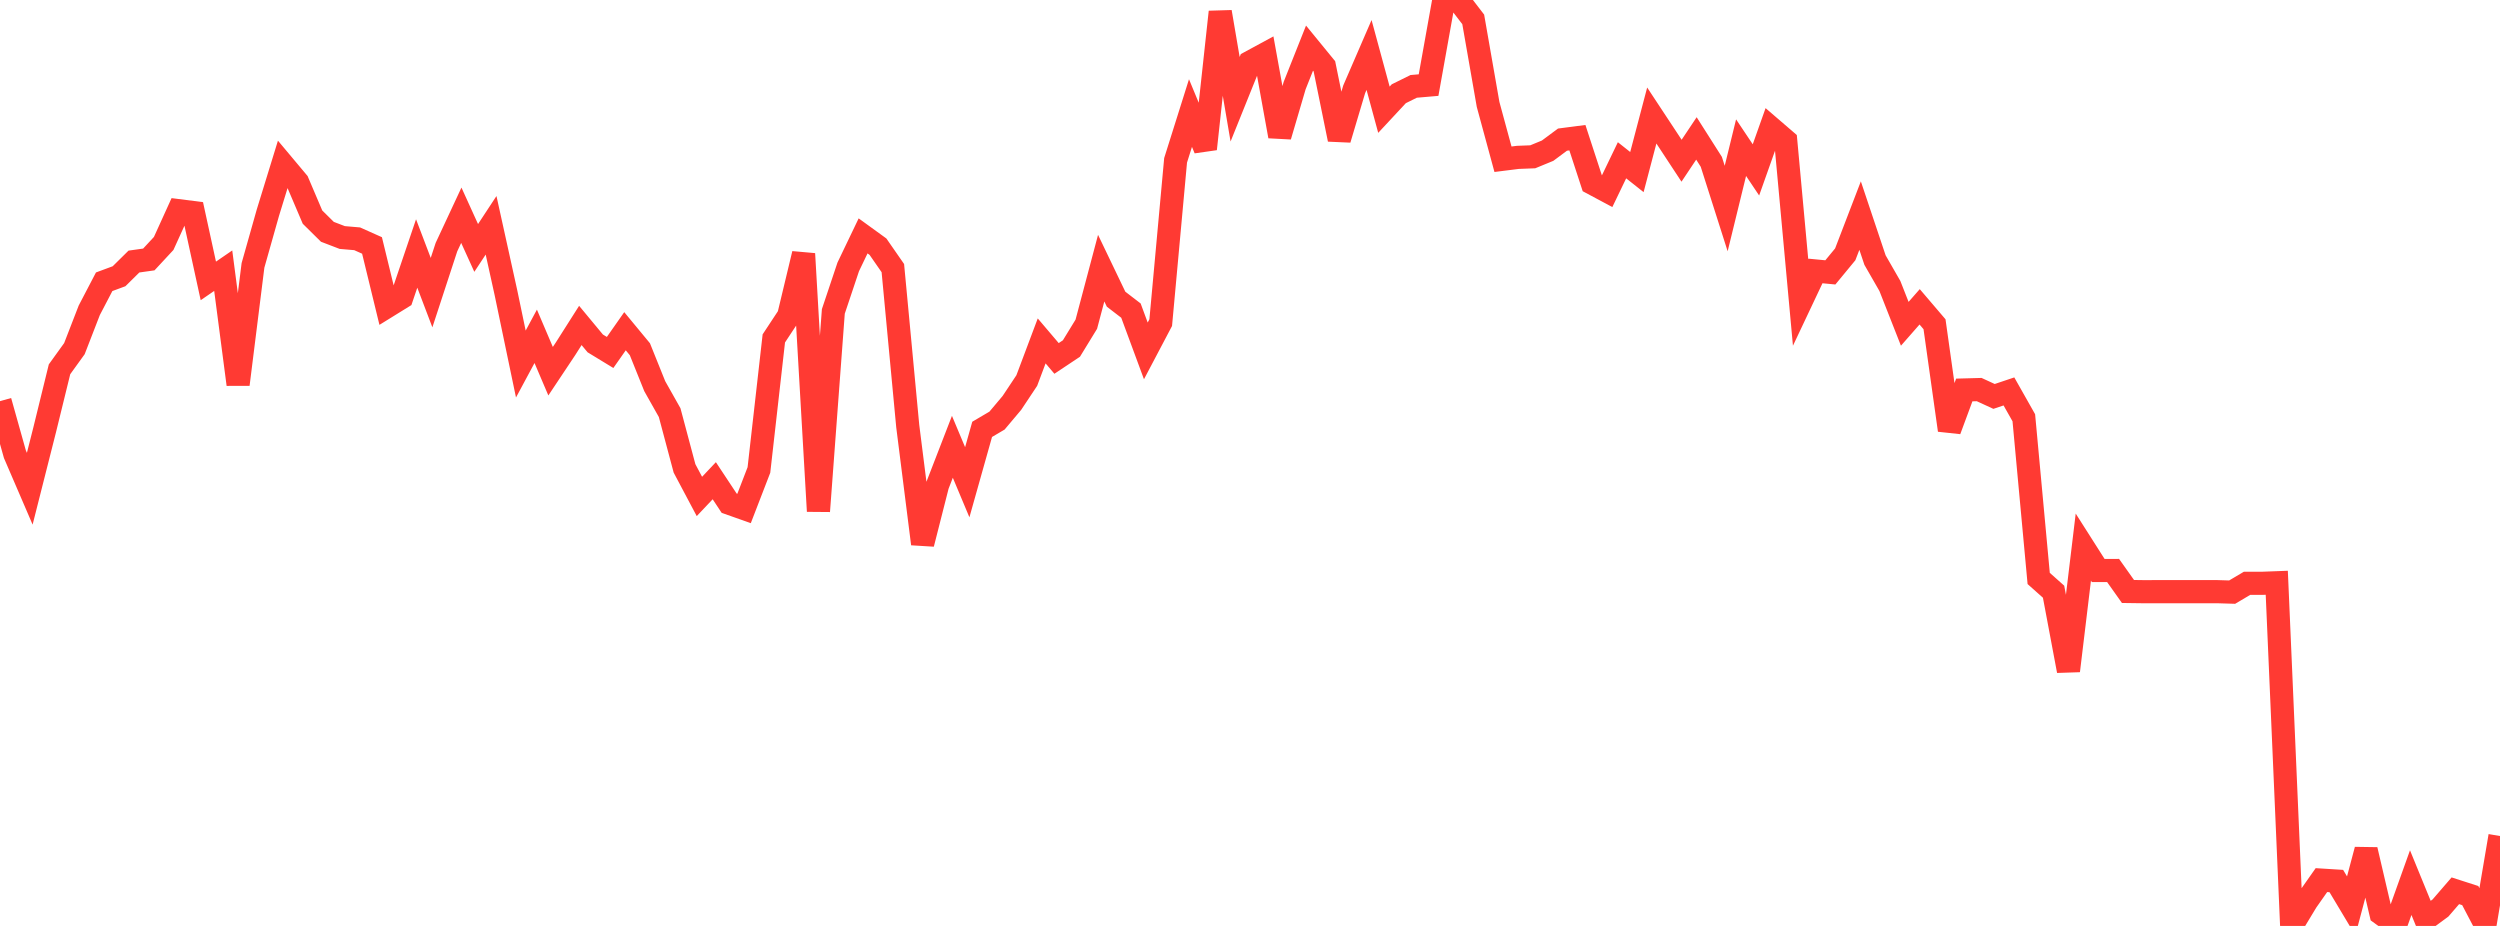 <?xml version="1.0" standalone="no"?>
<!DOCTYPE svg PUBLIC "-//W3C//DTD SVG 1.1//EN" "http://www.w3.org/Graphics/SVG/1.1/DTD/svg11.dtd">

<svg width="135" height="50" viewBox="0 0 135 50" preserveAspectRatio="none" 
  xmlns="http://www.w3.org/2000/svg"
  xmlns:xlink="http://www.w3.org/1999/xlink">


<polyline points="0.0, 21.662 0.804, 24.527 1.607, 26.391 2.411, 23.216 3.214, 19.942 4.018, 18.827 4.821, 16.755 5.625, 15.215 6.429, 14.917 7.232, 14.124 8.036, 14.011 8.839, 13.146 9.643, 11.377 10.446, 11.479 11.25, 15.169 12.054, 14.617 12.857, 20.758 13.661, 14.332 14.464, 11.491 15.268, 8.878 16.071, 9.836 16.875, 11.724 17.679, 12.518 18.482, 12.826 19.286, 12.895 20.089, 13.254 20.893, 16.558 21.696, 16.061 22.5, 13.688 23.304, 15.802 24.107, 13.348 24.911, 11.623 25.714, 13.389 26.518, 12.166 27.321, 15.806 28.125, 19.658 28.929, 18.161 29.732, 20.045 30.536, 18.838 31.339, 17.574 32.143, 18.544 32.946, 19.033 33.75, 17.886 34.554, 18.859 35.357, 20.855 36.161, 22.282 36.964, 25.293 37.768, 26.808 38.571, 25.959 39.375, 27.174 40.179, 27.459 40.982, 25.378 41.786, 18.275 42.589, 17.057 43.393, 13.705 44.196, 27.604 45.0, 16.816 45.804, 14.413 46.607, 12.738 47.411, 13.321 48.214, 14.478 49.018, 23.009 49.821, 29.368 50.625, 26.205 51.429, 24.127 52.232, 26.041 53.036, 23.185 53.839, 22.712 54.643, 21.757 55.446, 20.549 56.25, 18.409 57.054, 19.355 57.857, 18.82 58.661, 17.507 59.464, 14.48 60.268, 16.156 61.071, 16.773 61.875, 18.948 62.679, 17.422 63.482, 8.658 64.286, 6.105 65.089, 8.042 65.893, 0.646 66.696, 5.359 67.5, 3.362 68.304, 2.926 69.107, 7.357 69.911, 4.621 70.714, 2.599 71.518, 3.582 72.321, 7.525 73.125, 4.825 73.929, 2.968 74.732, 5.925 75.536, 5.061 76.339, 4.664 77.143, 4.595 77.946, 0.114 78.75, 0.0 79.554, 1.047 80.357, 5.64 81.161, 8.599 81.964, 8.498 82.768, 8.467 83.571, 8.137 84.375, 7.54 85.179, 7.435 85.982, 9.893 86.786, 10.323 87.589, 8.655 88.393, 9.292 89.196, 6.237 90.0, 7.456 90.804, 8.679 91.607, 7.475 92.411, 8.74 93.214, 11.261 94.018, 7.973 94.821, 9.174 95.625, 6.908 96.429, 7.6 97.232, 16.333 98.036, 14.632 98.839, 14.709 99.643, 13.734 100.446, 11.642 101.25, 14.043 102.054, 15.444 102.857, 17.485 103.661, 16.568 104.464, 17.509 105.268, 23.228 106.071, 21.059 106.875, 21.037 107.679, 21.407 108.482, 21.137 109.286, 22.559 110.089, 31.236 110.893, 31.952 111.696, 36.224 112.5, 29.544 113.304, 30.807 114.107, 30.806 114.911, 31.94 115.714, 31.951 116.518, 31.95 117.321, 31.95 118.125, 31.95 118.929, 31.95 119.732, 31.95 120.536, 31.975 121.339, 31.499 122.143, 31.499 122.946, 31.469 123.75, 50.0 124.554, 48.669 125.357, 47.526 126.161, 47.576 126.964, 48.917 127.768, 45.889 128.571, 49.33 129.375, 49.911 130.179, 47.662 130.982, 49.624 131.786, 49.032 132.589, 48.102 133.393, 48.361 134.196, 49.893 135.0, 45.145" fill="none" stroke="#ff3a33" stroke-width="1.25"/>

</svg>